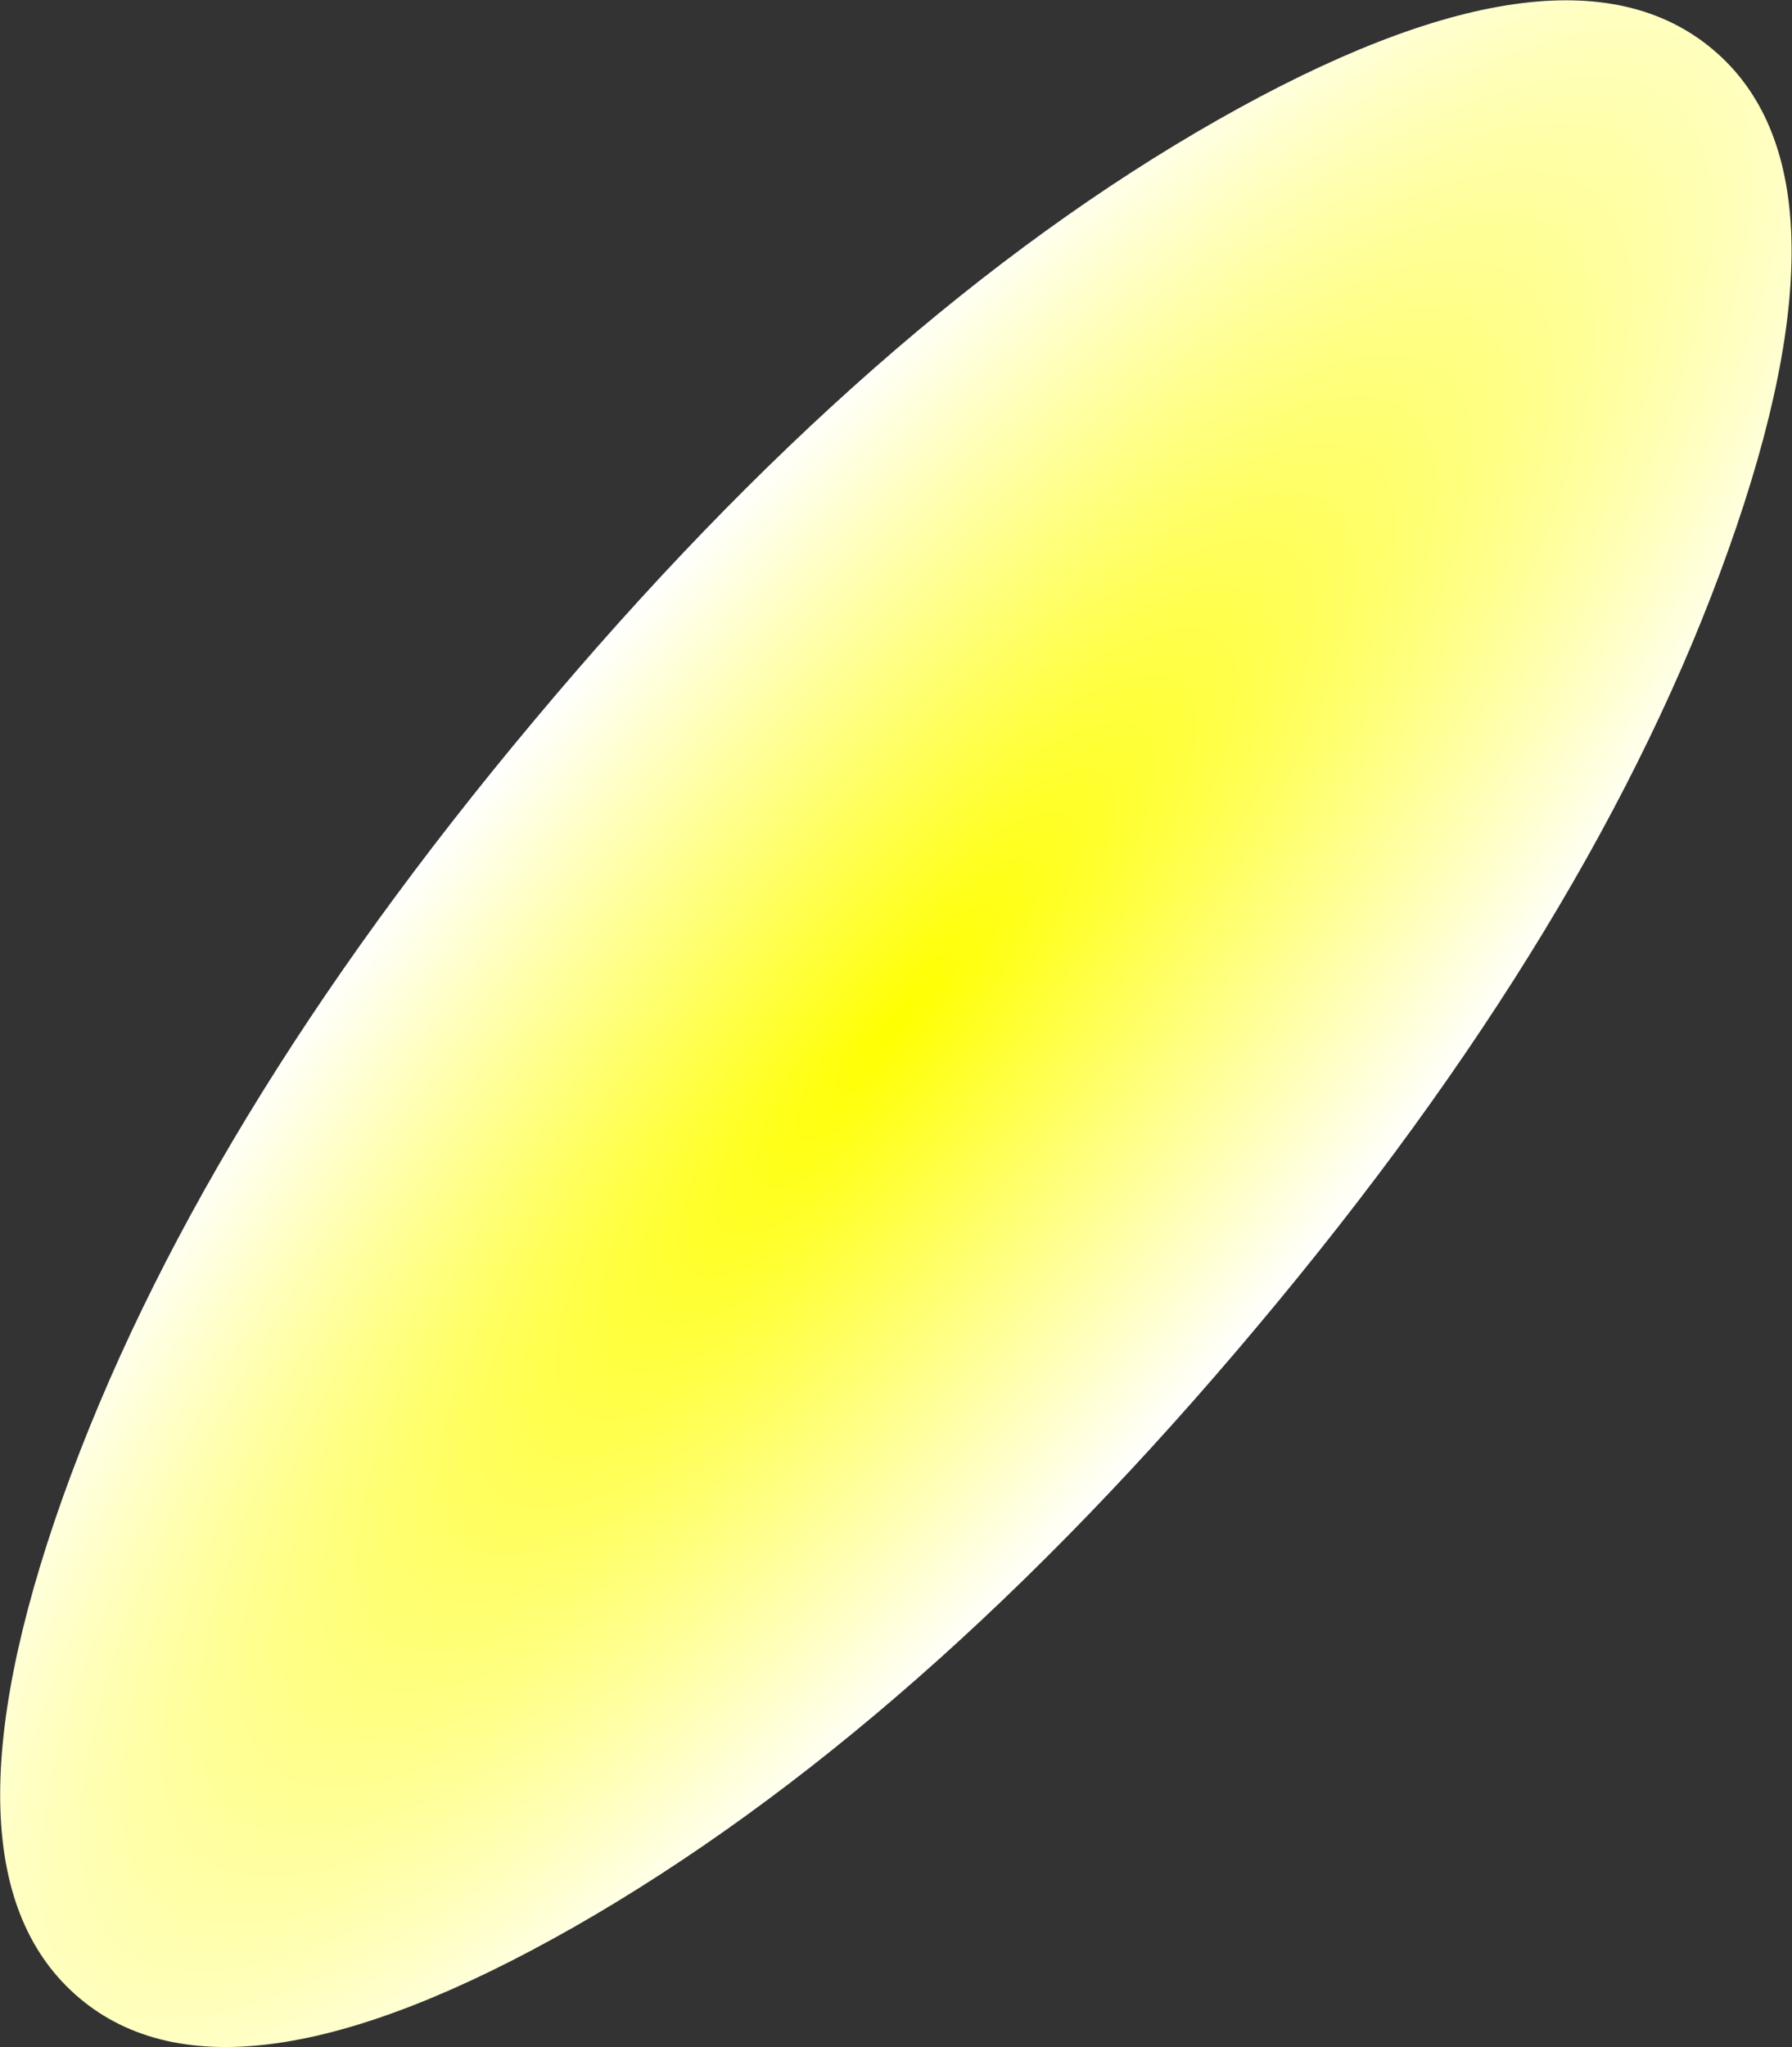 <?xml version="1.0" encoding="UTF-8" standalone="no"?>
<svg xmlns:xlink="http://www.w3.org/1999/xlink" height="120.9px" width="105.85px" xmlns="http://www.w3.org/2000/svg">
  <rect width="100%" height="100%" fill="#333333" stroke="none"/>
  <g transform="matrix(1.0, 0.0, 0.0, 1.0, 67.75, 49.8)">
    <path d="M34.35 -17.35 Q26.5 4.75 6.5 28.55 -13.45 52.35 -33.85 64.0 -54.25 75.6 -63.05 68.2 -71.9 60.75 -64.05 38.65 -56.15 16.55 -36.2 -7.25 -16.25 -31.1 4.15 -42.7 24.55 -54.3 33.4 -46.9 42.25 -39.5 34.35 -17.35" fill="url(#gradient0)" fill-rule="evenodd" stroke="none"/>
  </g>
  <defs>
    <radialGradient cx="0" cy="0" gradientTransform="matrix(0.079, -0.094, 0.026, 0.022, -14.8, 10.65)" gradientUnits="userSpaceOnUse" id="gradient0" r="819.2" spreadMethod="pad">
      <stop offset="0.0" stop-color="#ffff00"/>
      <stop offset="1.0" stop-color="#ffffff"/>
    </radialGradient>
  </defs>
</svg>
